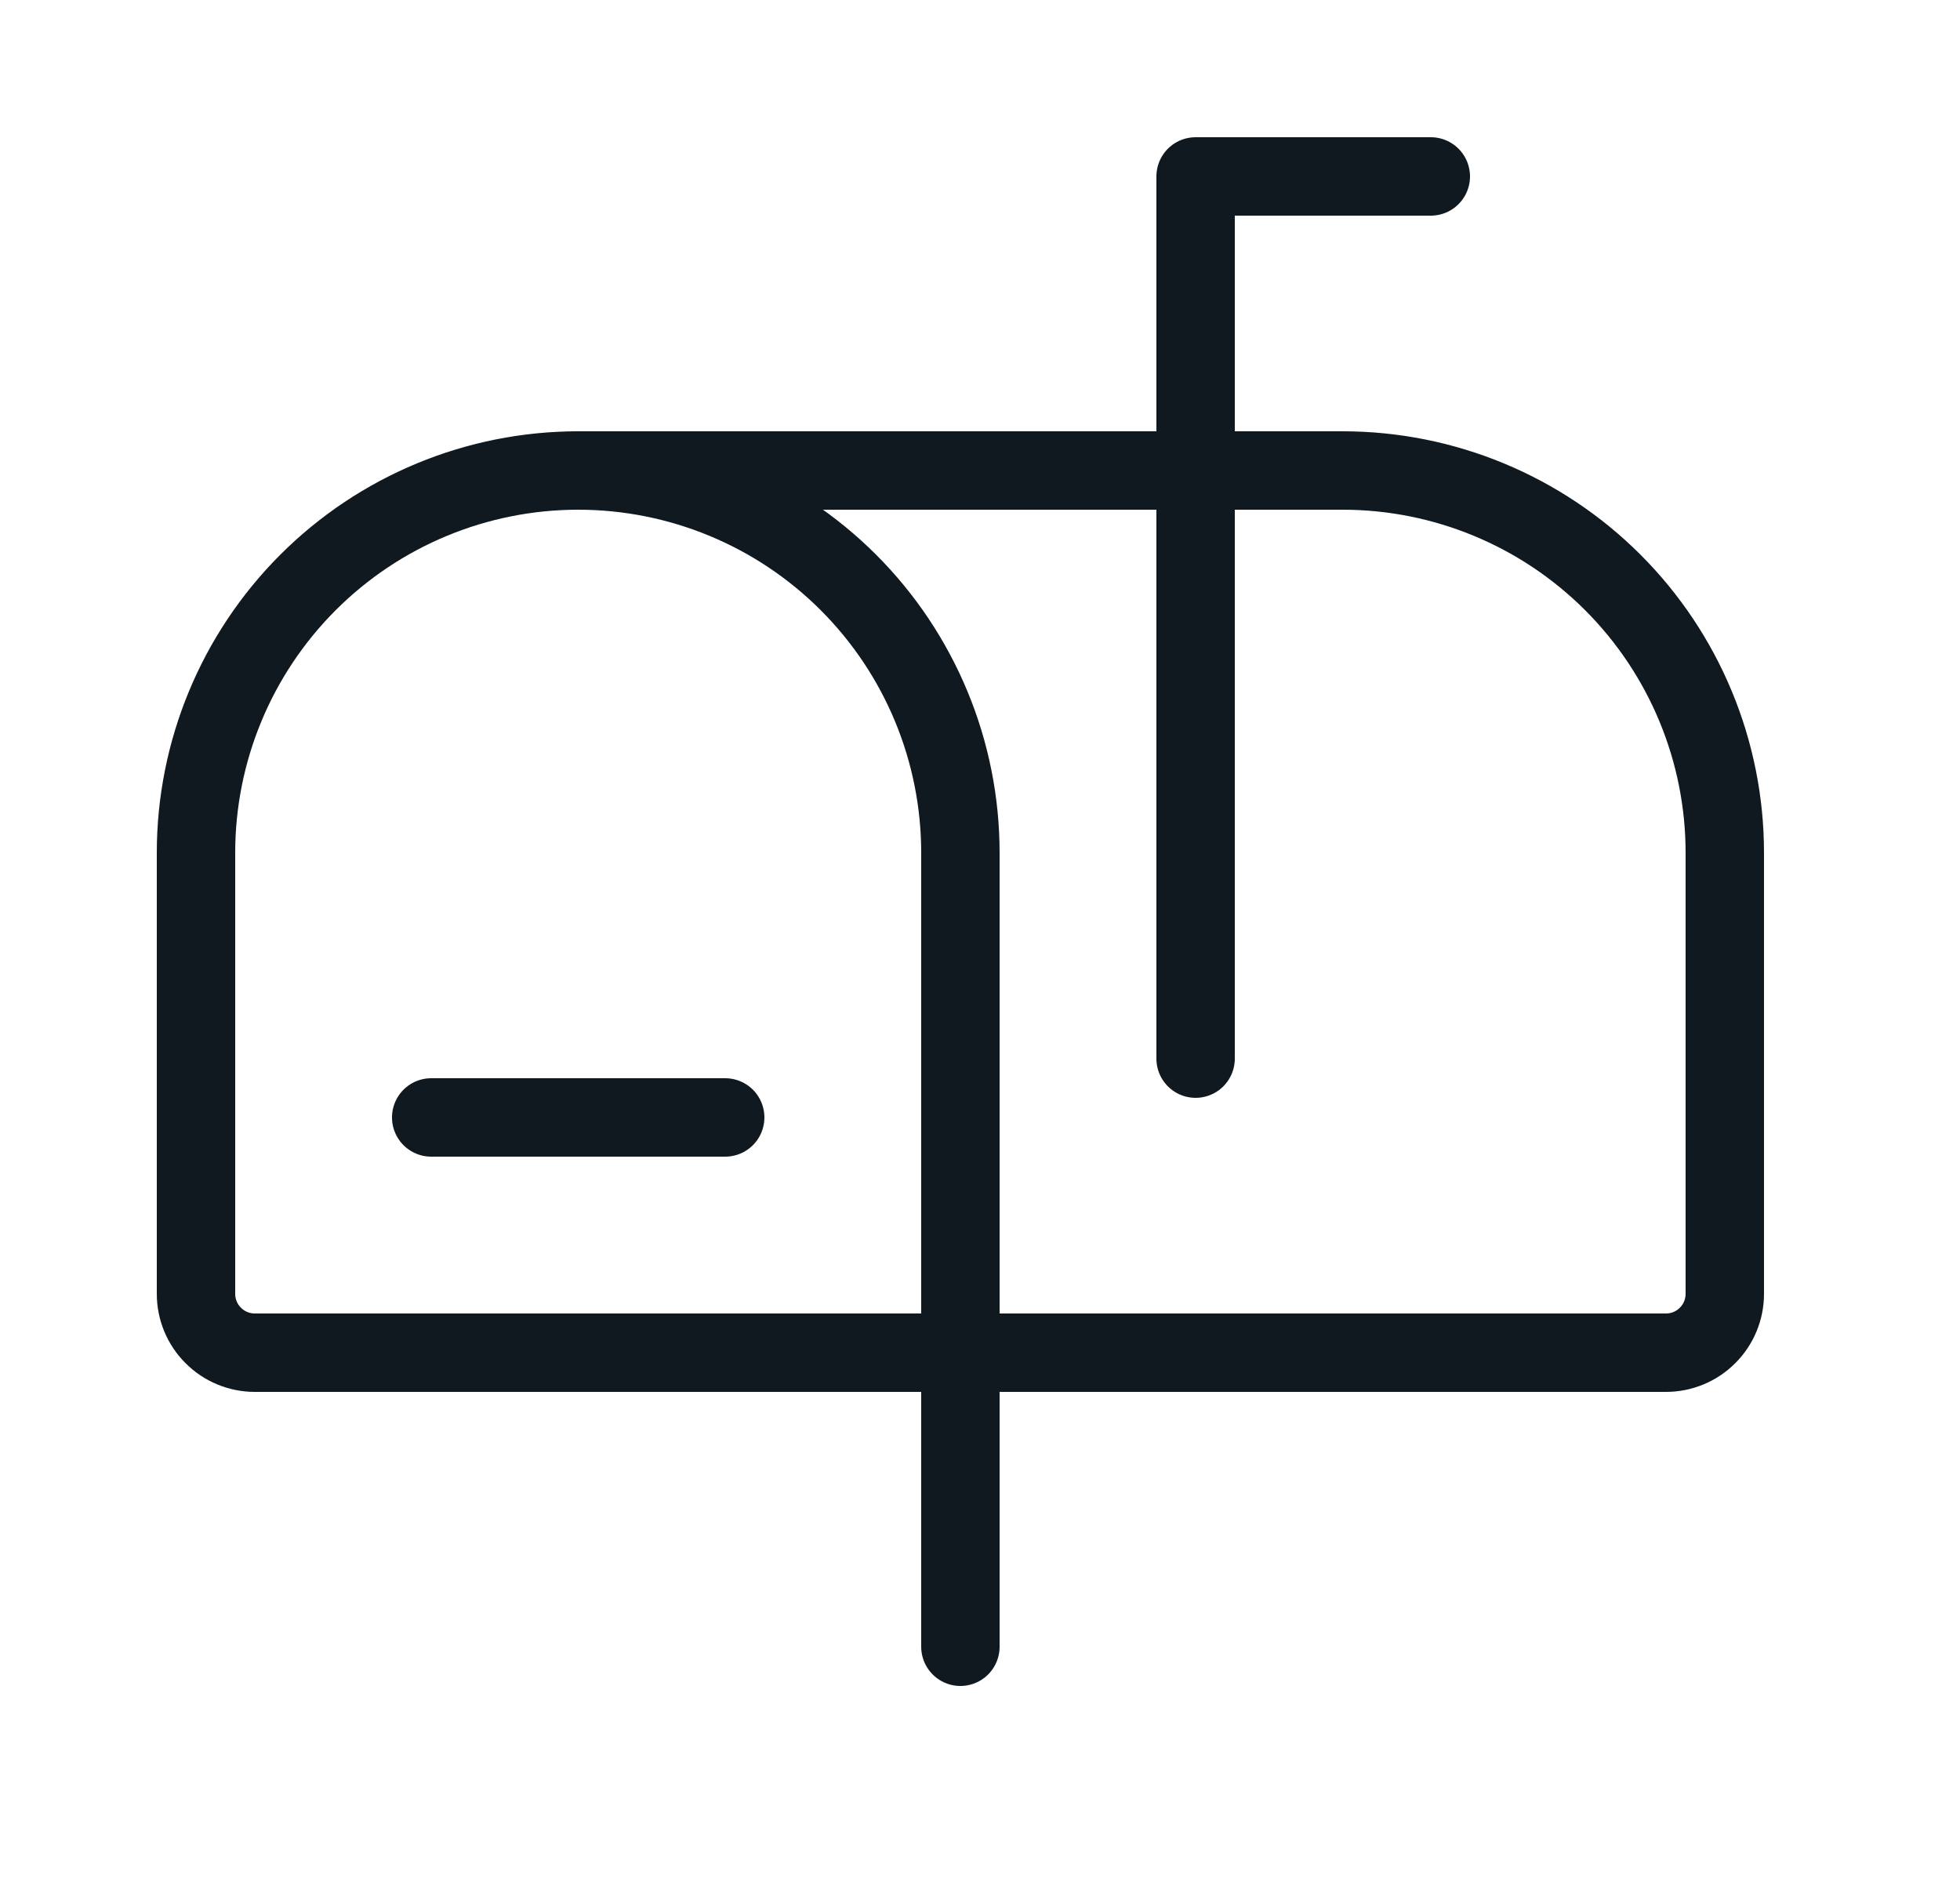 <svg width="25" height="24" viewBox="0 0 25 24" fill="none" xmlns="http://www.w3.org/2000/svg">
<g clip-path="url(#clip0_12082_2001)">
<path d="M9.25 14.25H5.5" stroke="#101820" stroke-linecap="round" stroke-linejoin="round"/>
<path d="M15.25 13.5V2.25H18.25" stroke="#101820" stroke-linecap="round" stroke-linejoin="round"/>
<path d="M22 16.5V10.875C22 9.582 21.486 8.342 20.572 7.428C19.658 6.514 18.418 6 17.125 6H7.375C8.668 6 9.908 6.514 10.822 7.428C11.736 8.342 12.25 9.582 12.25 10.875V17.25H21.25C21.449 17.25 21.64 17.171 21.78 17.03C21.921 16.89 22 16.699 22 16.5Z" stroke="#101820" stroke-linecap="round" stroke-linejoin="round"/>
<path d="M12.25 21V17.25H3.25C3.051 17.25 2.86 17.171 2.72 17.03C2.579 16.89 2.5 16.699 2.5 16.5V10.875C2.5 9.582 3.014 8.342 3.928 7.428C4.842 6.514 6.082 6 7.375 6" stroke="#101820" stroke-linecap="round" stroke-linejoin="round"/>
</g>
<defs>
<clipPath id="clip0_12082_2001">
<rect width="24" height="24" fill="white" transform="translate(0.25)"/>
</clipPath>
</defs>
</svg>
